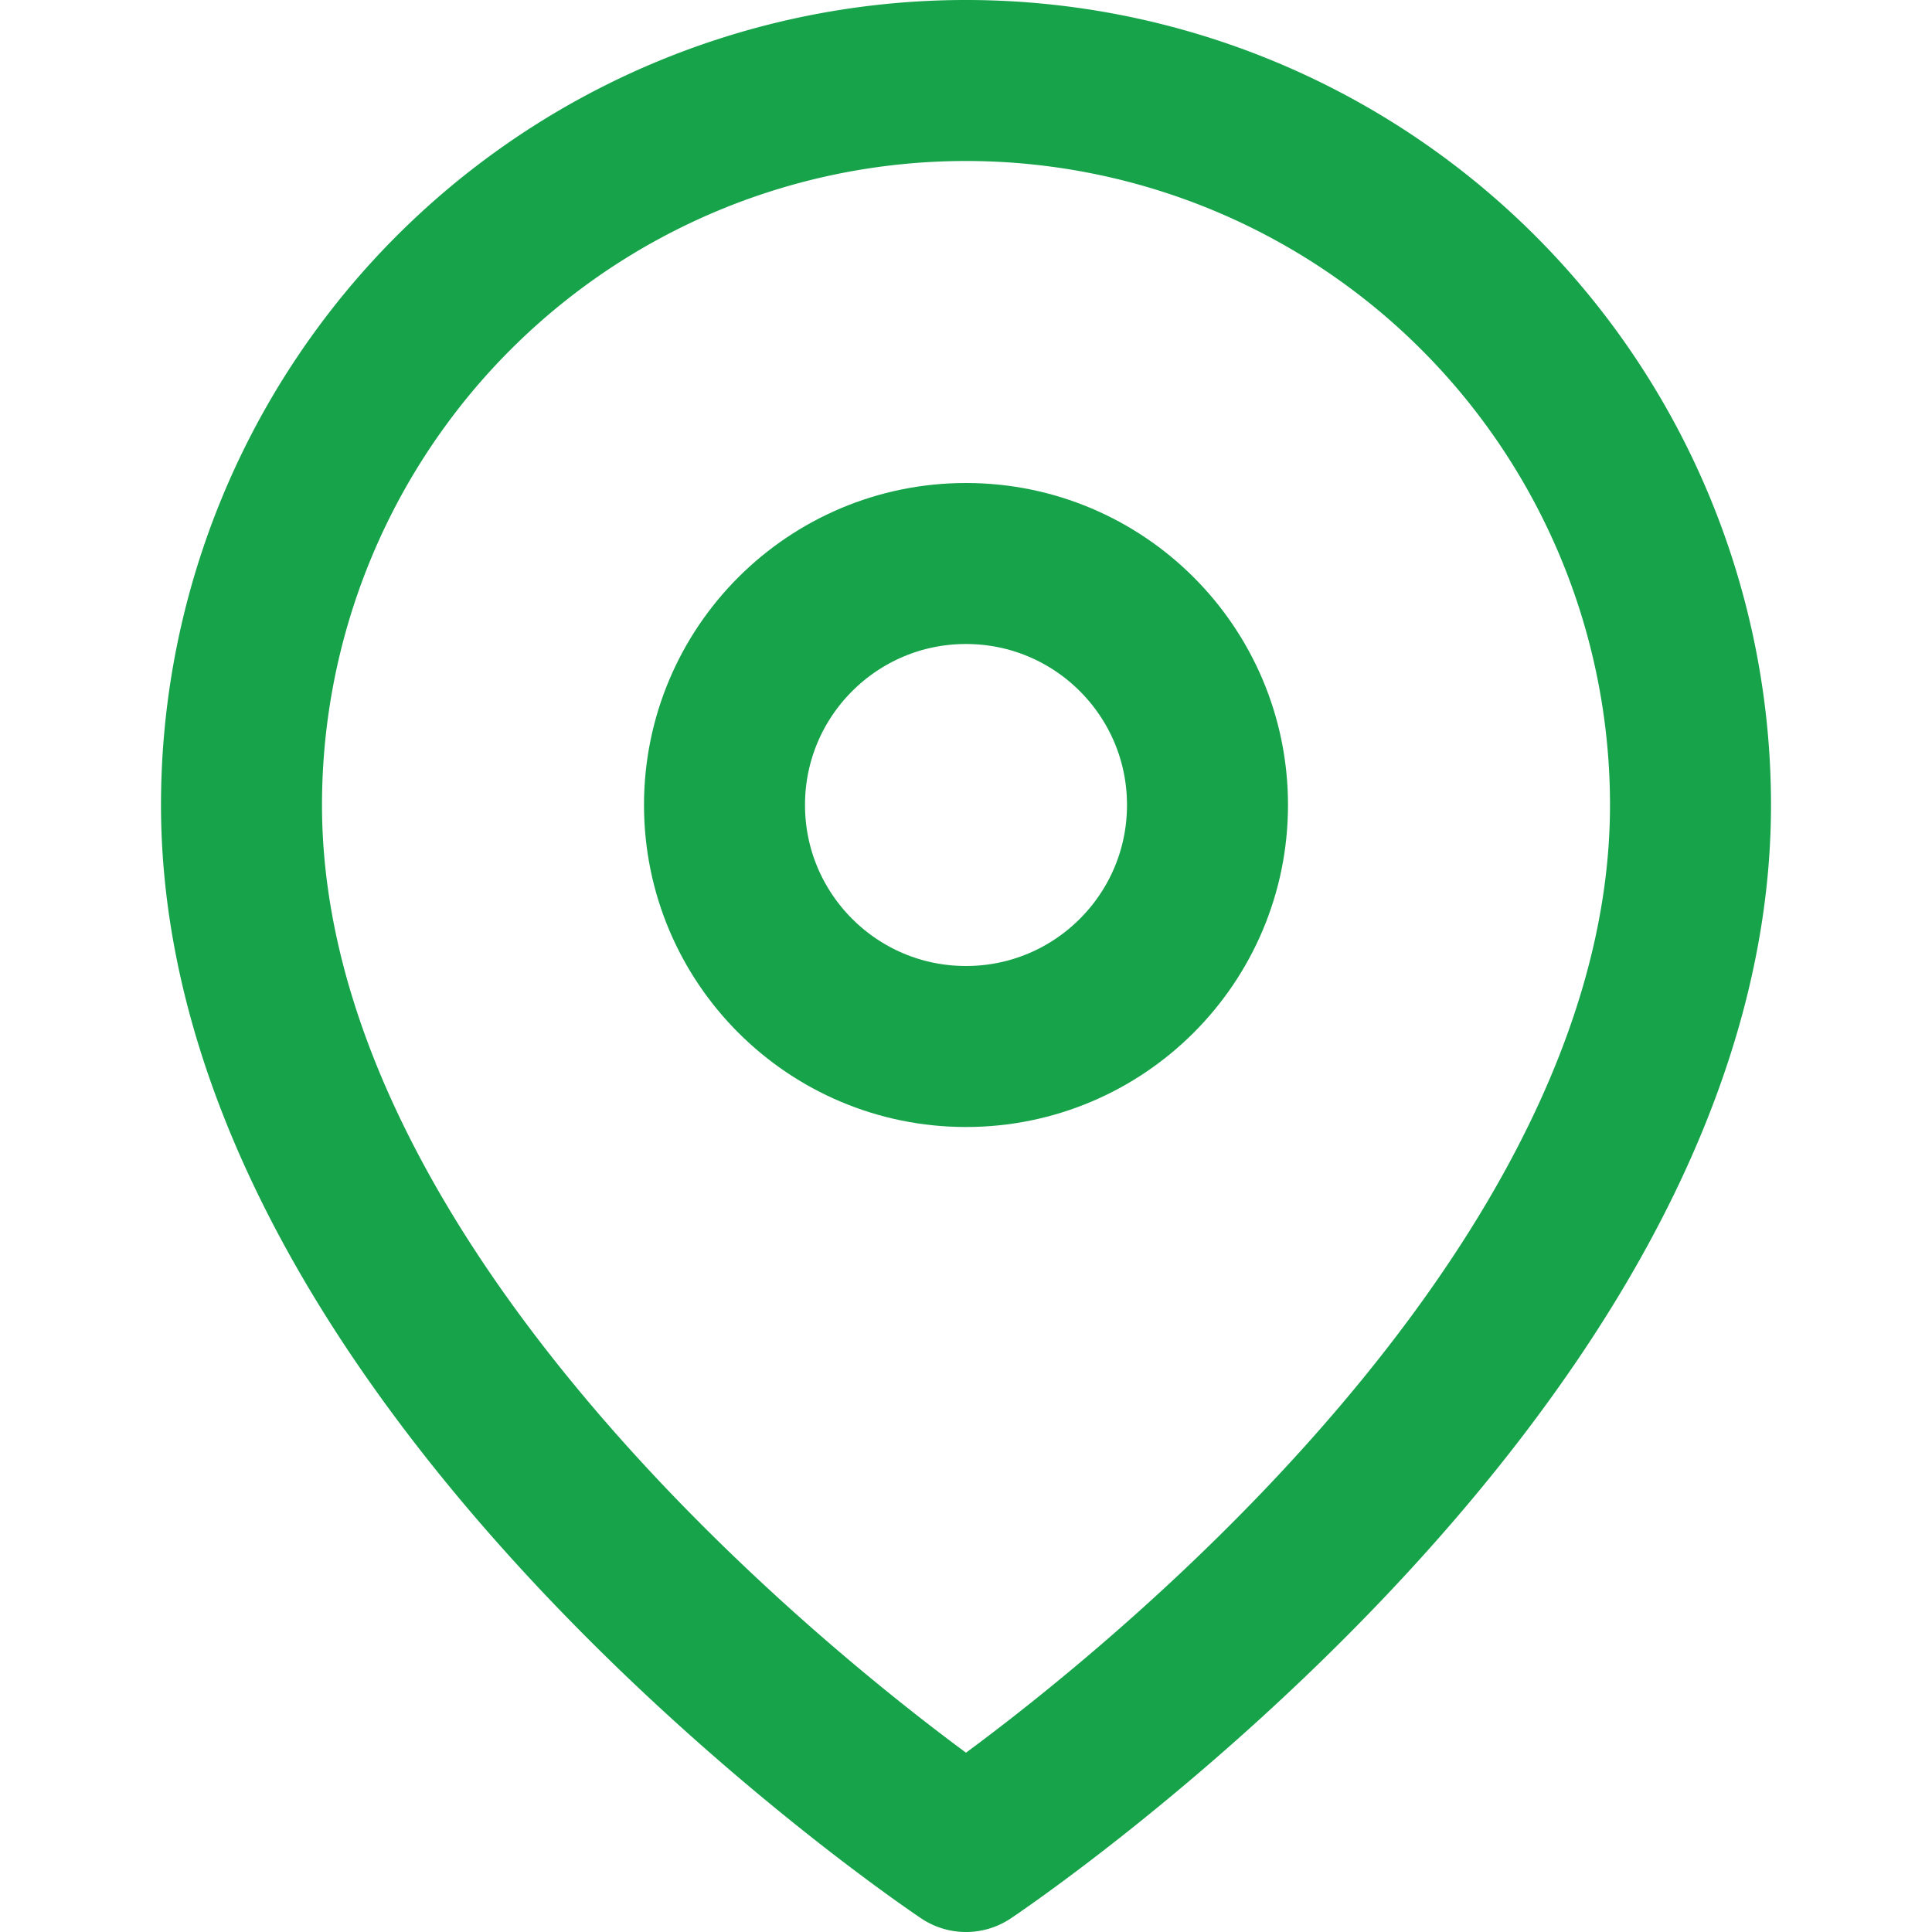 <?xml version="1.0" encoding="UTF-8"?>
<svg width="24" height="24" viewBox="0 0 24 24" fill="none" xmlns="http://www.w3.org/2000/svg">
  <path d="M21 10c0 7-9 13-9 13s-9-6-9-13a9 9 0 0118 0z" stroke="#16a34a" stroke-width="2" stroke-linecap="round" stroke-linejoin="round"/>
  <circle cx="12" cy="10" r="3" stroke="#16a34a" stroke-width="2" stroke-linecap="round" stroke-linejoin="round"/>
</svg>